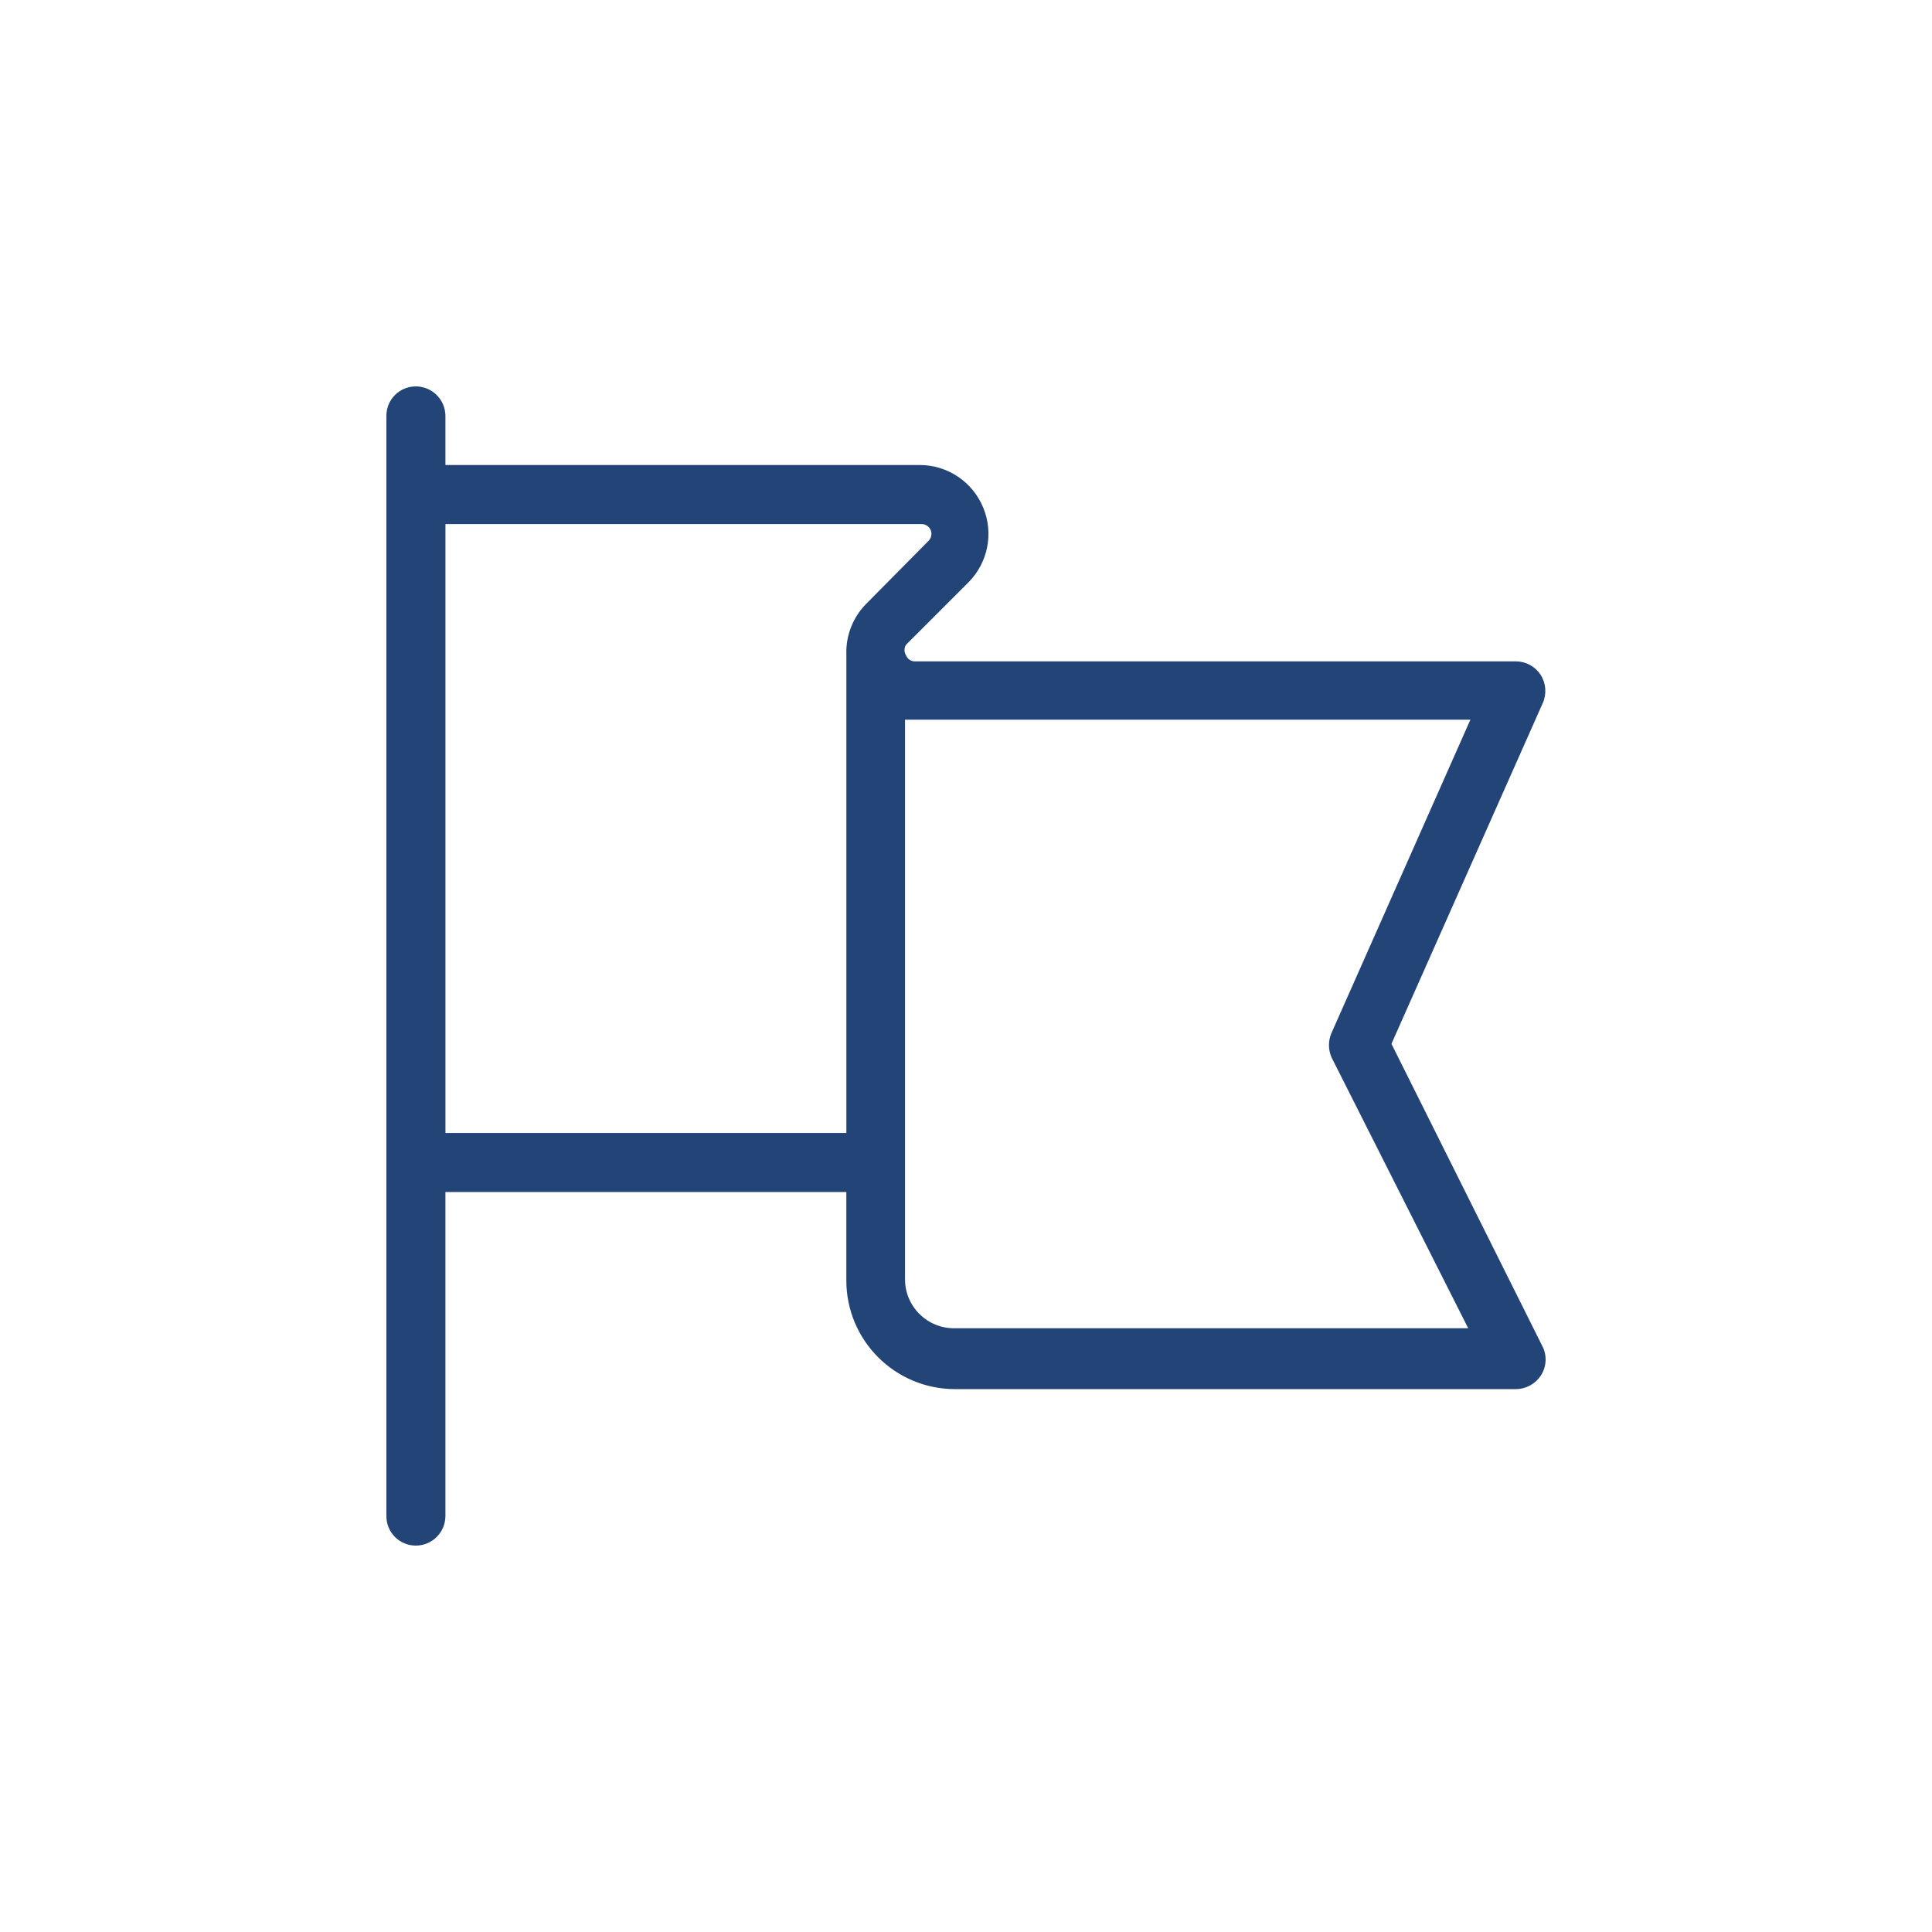 <svg width="80" height="80" viewBox="0 0 80 80" fill="none" xmlns="http://www.w3.org/2000/svg">
<path d="M63.855 55.719L57.617 43.223L63.885 29.107V29.109C64.051 28.73 64.017 28.291 63.794 27.941C63.568 27.597 63.187 27.388 62.775 27.386H37.895C37.732 27.392 37.583 27.295 37.521 27.146C37.431 27.009 37.431 26.831 37.521 26.694L40.101 24.114C40.91 23.3 41.153 22.079 40.712 21.016C40.273 19.953 39.24 19.259 38.091 19.255H18.444V17.215C18.436 16.542 17.89 16 17.215 16C16.544 16 16 16.544 16 17.215V62.785C16 63.456 16.544 64 17.215 64C17.89 64 18.436 63.458 18.444 62.785V49.359H35.045V53.019C35.045 55.506 37.059 57.52 39.546 57.52H62.775C63.193 57.516 63.583 57.301 63.808 56.951C64.047 56.577 64.064 56.107 63.855 55.719L63.855 55.719ZM35.87 25.001C35.322 25.553 35.023 26.306 35.046 27.085V46.915H18.445V21.7H38.165C38.329 21.702 38.475 21.801 38.538 21.951C38.599 22.103 38.566 22.276 38.452 22.392L35.87 25.001ZM39.515 55C38.977 55.004 38.458 54.793 38.074 54.411C37.691 54.032 37.475 53.515 37.475 52.975V29.8H60.886L55.141 42.759C54.992 43.088 54.992 43.466 55.141 43.795L60.795 55H39.515Z" fill="#224477"/>
</svg>
